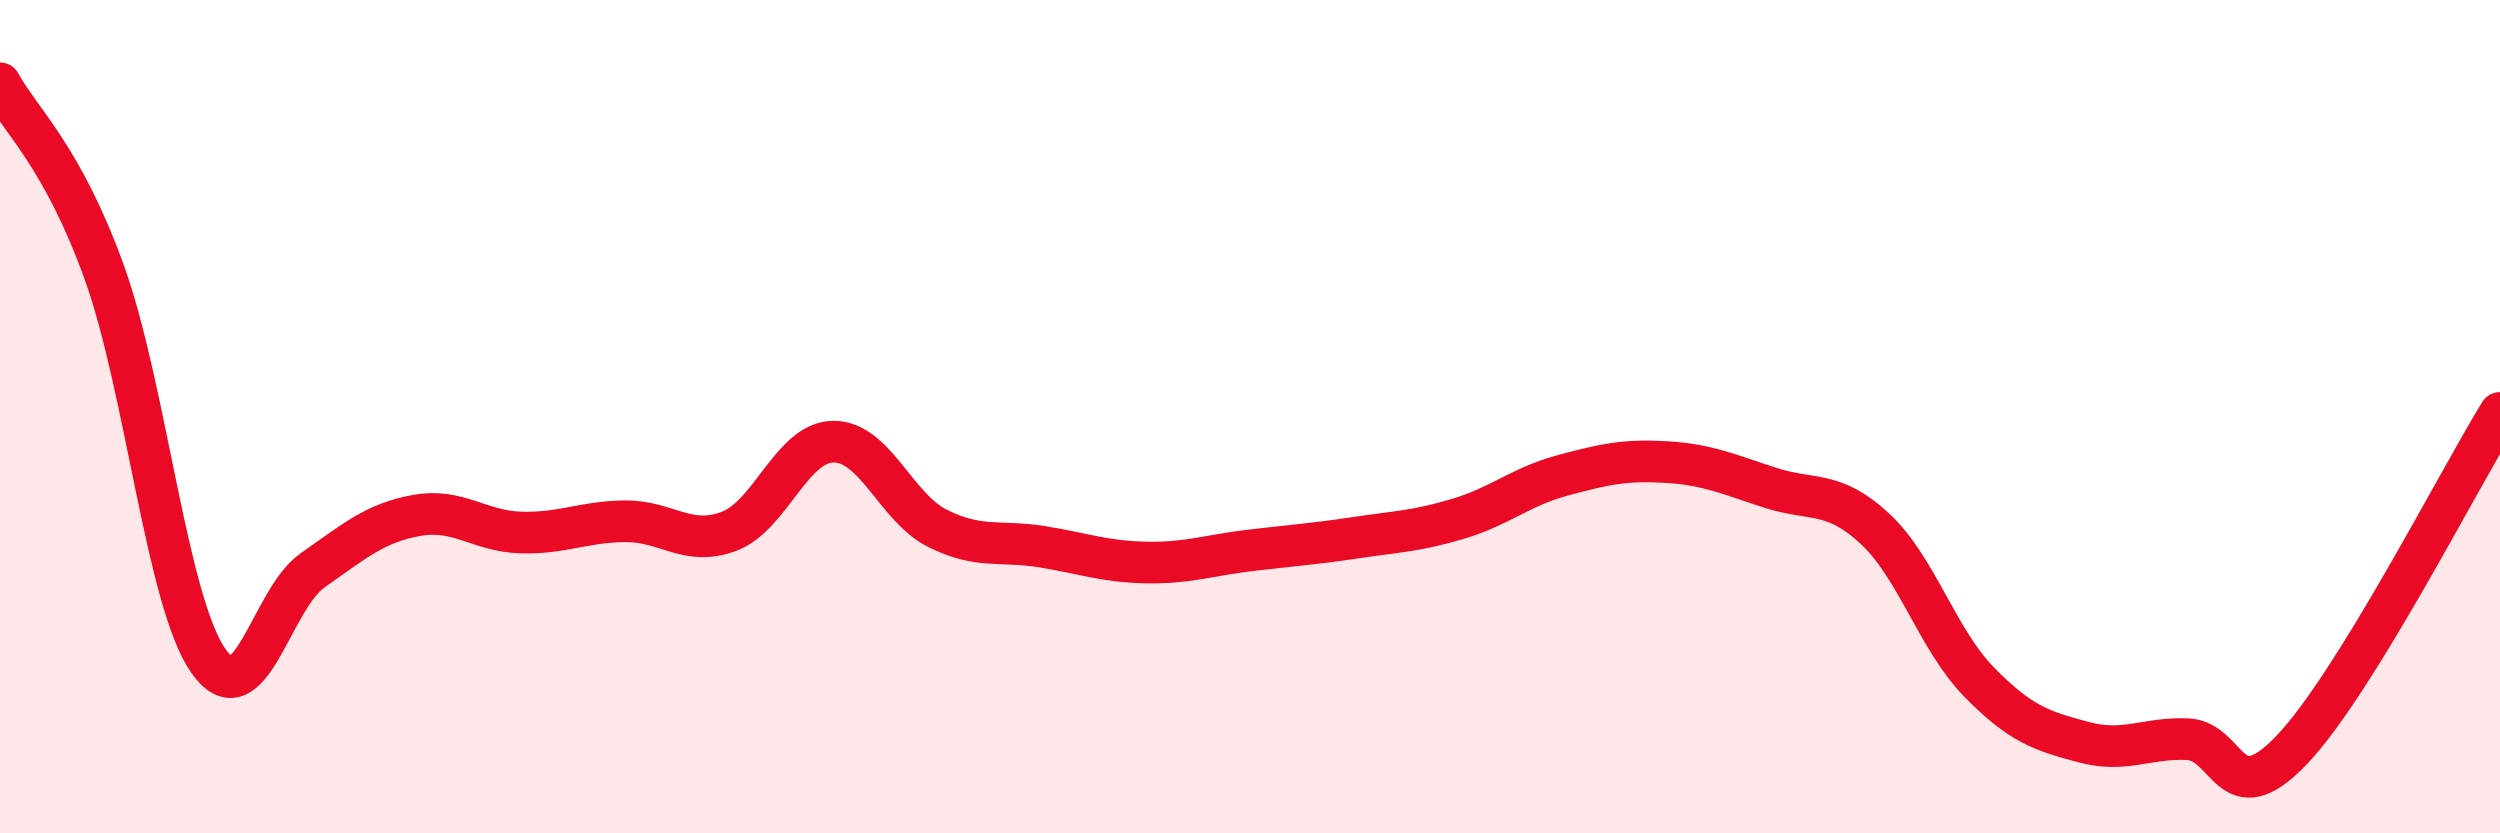 
    <svg width="60" height="20" viewBox="0 0 60 20" xmlns="http://www.w3.org/2000/svg">
      <path
        d="M 0,2 C 0.5,2.91 1.5,3.76 2.5,6.53 C 3.5,9.3 4,14.43 5,15.86 C 6,17.29 6.5,14.39 7.5,13.69 C 8.5,12.99 9,12.55 10,12.37 C 11,12.19 11.5,12.75 12.5,12.78 C 13.5,12.81 14,12.52 15,12.51 C 16,12.5 16.5,13.13 17.5,12.75 C 18.5,12.37 19,10.61 20,10.6 C 21,10.59 21.5,12.18 22.5,12.68 C 23.5,13.18 24,12.96 25,13.12 C 26,13.28 26.5,13.48 27.5,13.5 C 28.5,13.52 29,13.33 30,13.21 C 31,13.09 31.5,13.06 32.5,12.91 C 33.5,12.76 34,12.75 35,12.45 C 36,12.15 36.5,11.68 37.5,11.41 C 38.5,11.14 39,11.03 40,11.09 C 41,11.15 41.5,11.39 42.5,11.71 C 43.5,12.03 44,11.76 45,12.69 C 46,13.62 46.5,15.35 47.5,16.37 C 48.5,17.39 49,17.54 50,17.81 C 51,18.08 51.5,17.7 52.5,17.74 C 53.5,17.78 53.5,19.57 55,18 C 56.5,16.43 59,11.53 60,9.91L60 20L0 20Z"
        fill="#EB0A25"
        opacity="0.1"
        stroke-linecap="round"
        stroke-linejoin="round"
      />
      <path
        d="M 0,2 C 0.5,2.91 1.5,3.76 2.5,6.53 C 3.5,9.3 4,14.43 5,15.86 C 6,17.29 6.5,14.39 7.5,13.69 C 8.5,12.99 9,12.55 10,12.37 C 11,12.19 11.5,12.75 12.5,12.78 C 13.5,12.81 14,12.52 15,12.51 C 16,12.5 16.5,13.13 17.5,12.75 C 18.5,12.37 19,10.61 20,10.6 C 21,10.59 21.5,12.18 22.5,12.68 C 23.5,13.18 24,12.96 25,13.12 C 26,13.28 26.5,13.48 27.5,13.5 C 28.5,13.52 29,13.33 30,13.21 C 31,13.09 31.5,13.06 32.5,12.91 C 33.5,12.76 34,12.75 35,12.45 C 36,12.15 36.5,11.68 37.5,11.41 C 38.5,11.14 39,11.03 40,11.09 C 41,11.15 41.5,11.39 42.5,11.71 C 43.5,12.03 44,11.76 45,12.69 C 46,13.62 46.5,15.35 47.5,16.37 C 48.5,17.39 49,17.54 50,17.81 C 51,18.08 51.5,17.7 52.5,17.74 C 53.5,17.78 53.5,19.57 55,18 C 56.5,16.43 59,11.53 60,9.91"
        stroke="#EB0A25"
        stroke-width="1"
        fill="none"
        stroke-linecap="round"
        stroke-linejoin="round"
      />
    </svg>
  